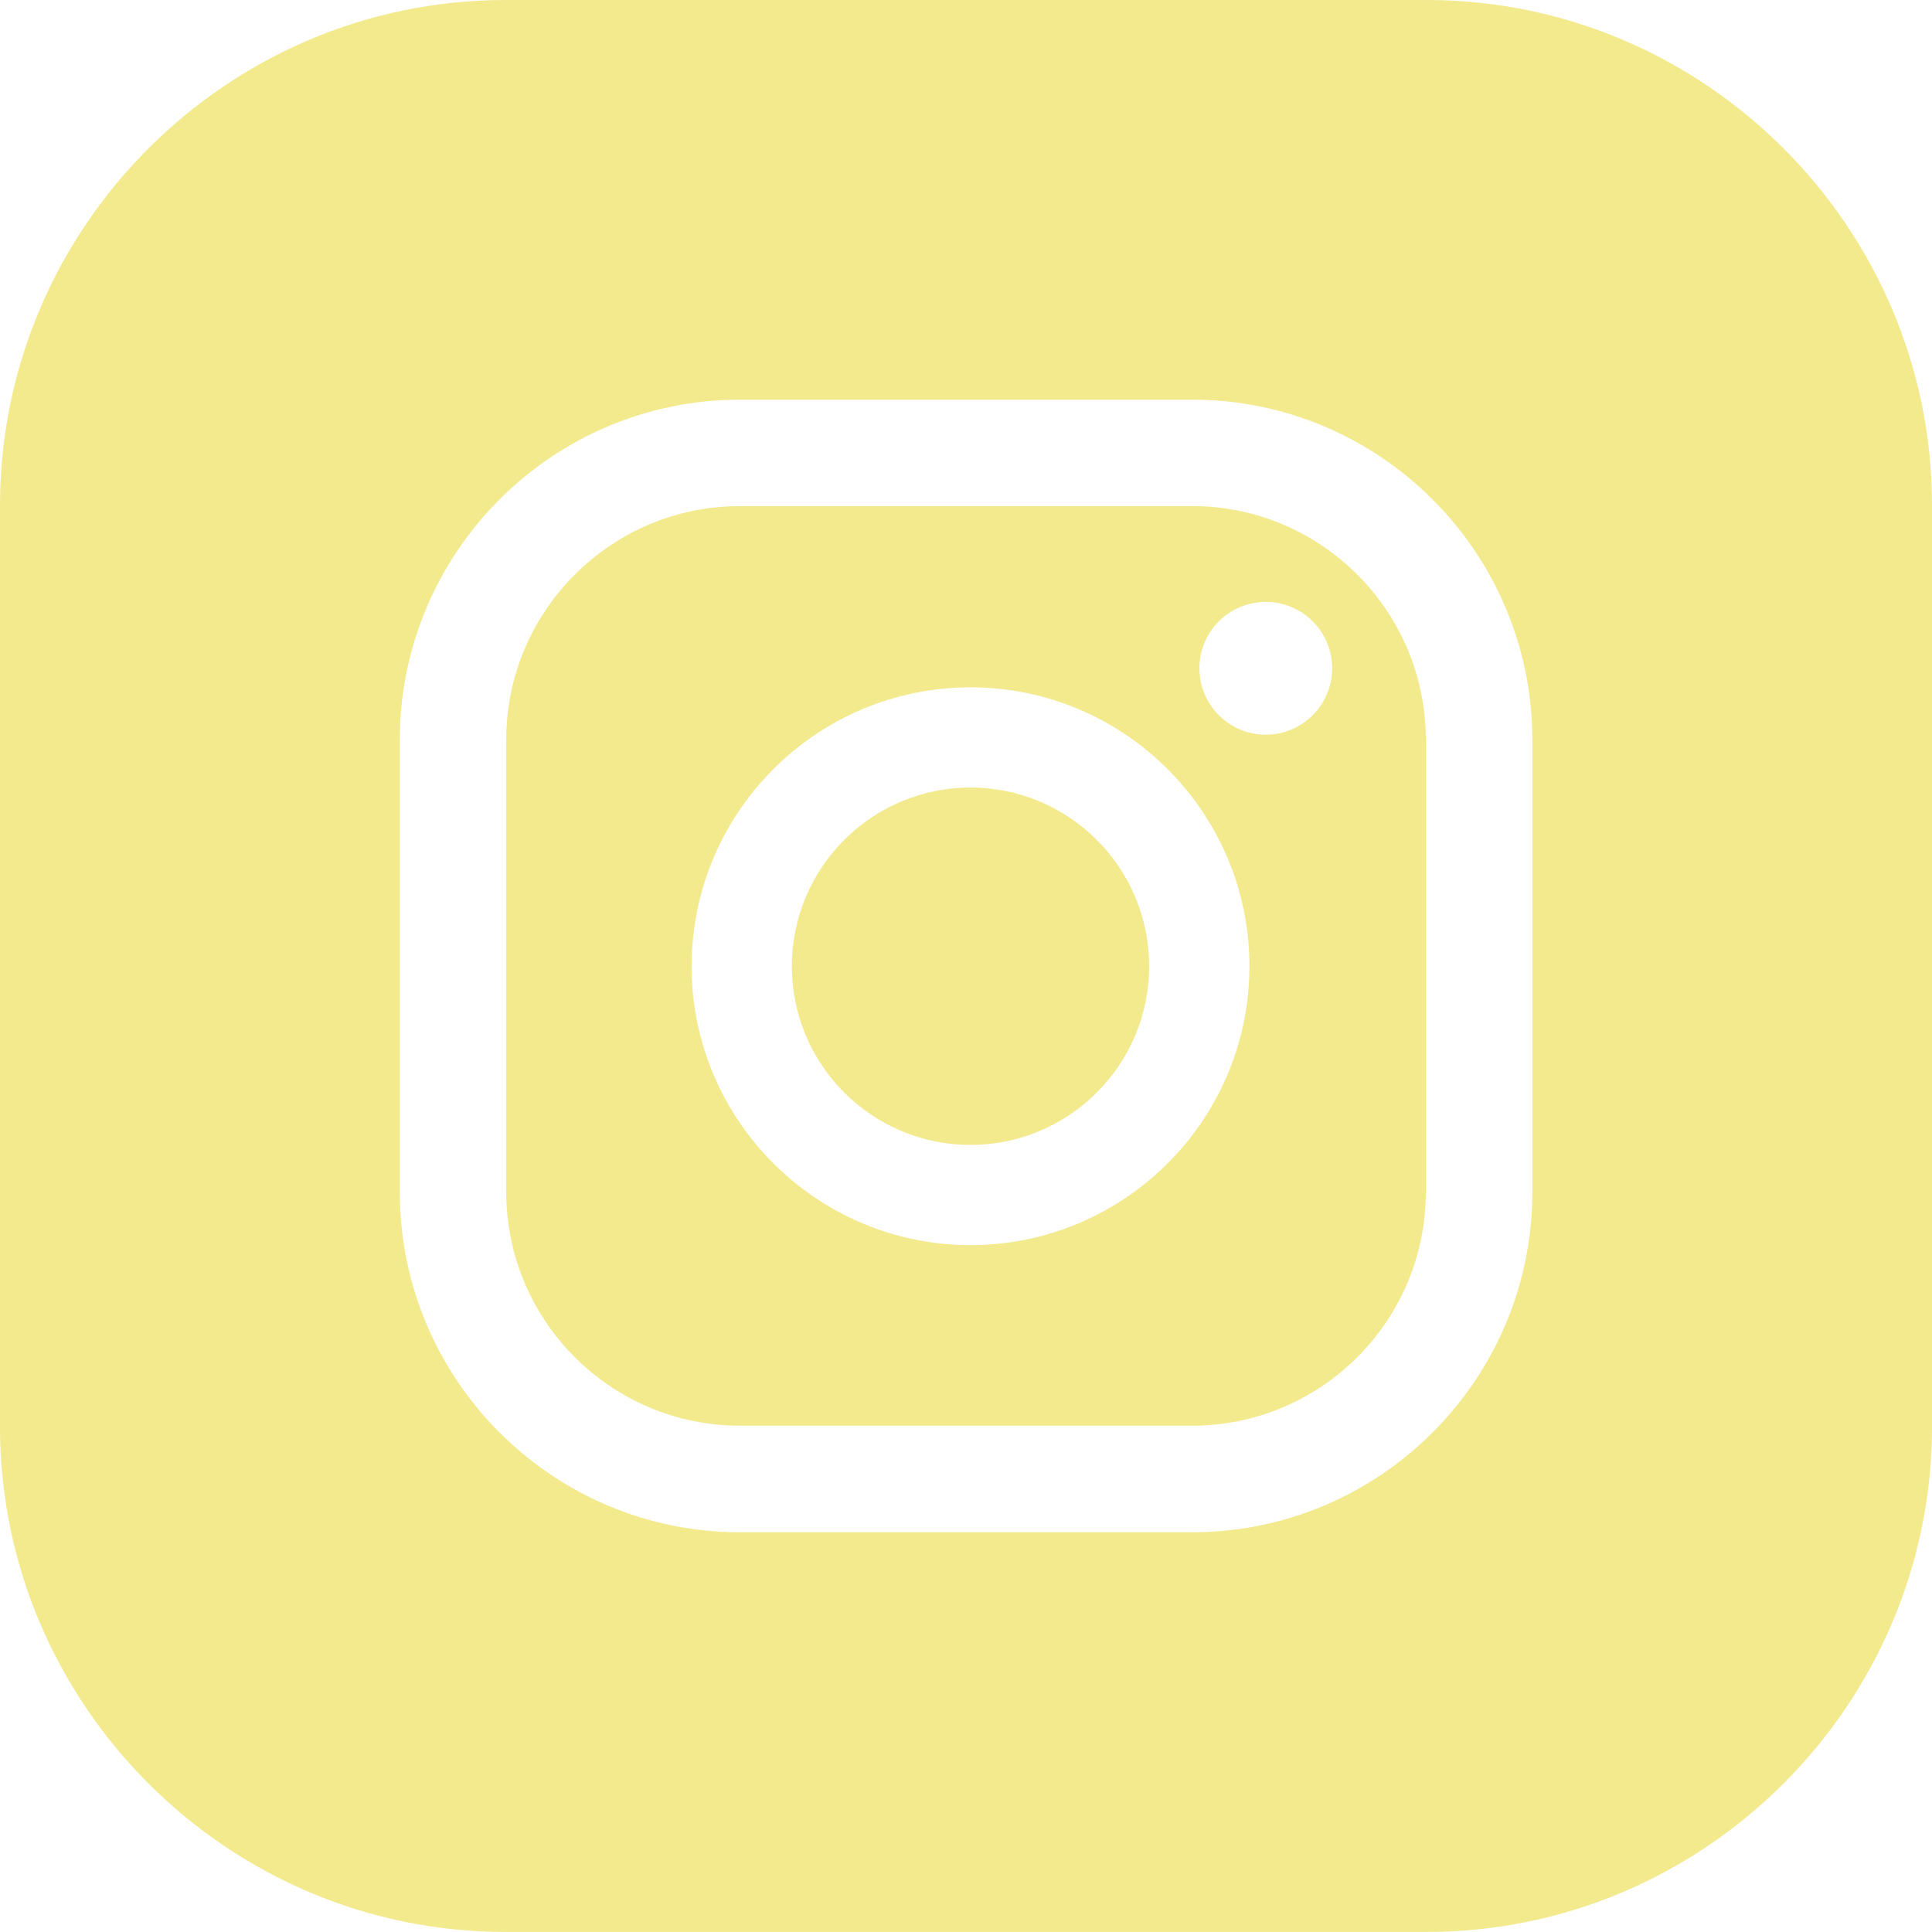<svg height="29.999" viewBox="0 0 30 29.999" width="30" xmlns="http://www.w3.org/2000/svg"><path d="m0 7.847v14.305c0 4.316 3.531 7.847 7.847 7.847h14.306c4.316 0 7.847-3.531 7.847-7.847v-14.305c0-4.316-3.531-7.847-7.847-7.847h-14.306c-4.316 0-7.847 3.531-7.847 7.847zm11.49 15.946h7.021c2.913 0 5.283-2.37 5.283-5.283v-7.021c0-2.913-2.37-5.283-5.283-5.283h-7.021c-2.913 0-5.282 2.37-5.282 5.283v7.021c0 2.913 2.37 5.283 5.282 5.283zm-3.629-12.305c0-2.001 1.628-3.629 3.629-3.629h7.021c2.002 0 3.629 1.627 3.629 3.629v7.021c0 2.002-1.627 3.629-3.629 3.629h-7.021c-2.001 0-3.629-1.627-3.629-3.629zm10.763-1.111c0-.569.462-1.031 1.031-1.031.569 0 1.031.462 1.031 1.031 0 .569-.462 1.031-1.031 1.031-.569 0-1.031-.462-1.031-1.031zm-3.554.296c-2.388 0-4.331 1.943-4.331 4.331 0 2.388 1.943 4.33 4.331 4.33s4.331-1.942 4.331-4.33c0-2.388-1.943-4.331-4.331-4.331zm0 7.105c-1.53 0-2.774-1.244-2.774-2.774 0-1.531 1.244-2.775 2.774-2.775s2.774 1.244 2.774 2.775c0 1.53-1.244 2.774-2.774 2.774z" fill="#f3e98d" fill-rule="evenodd"/></svg>